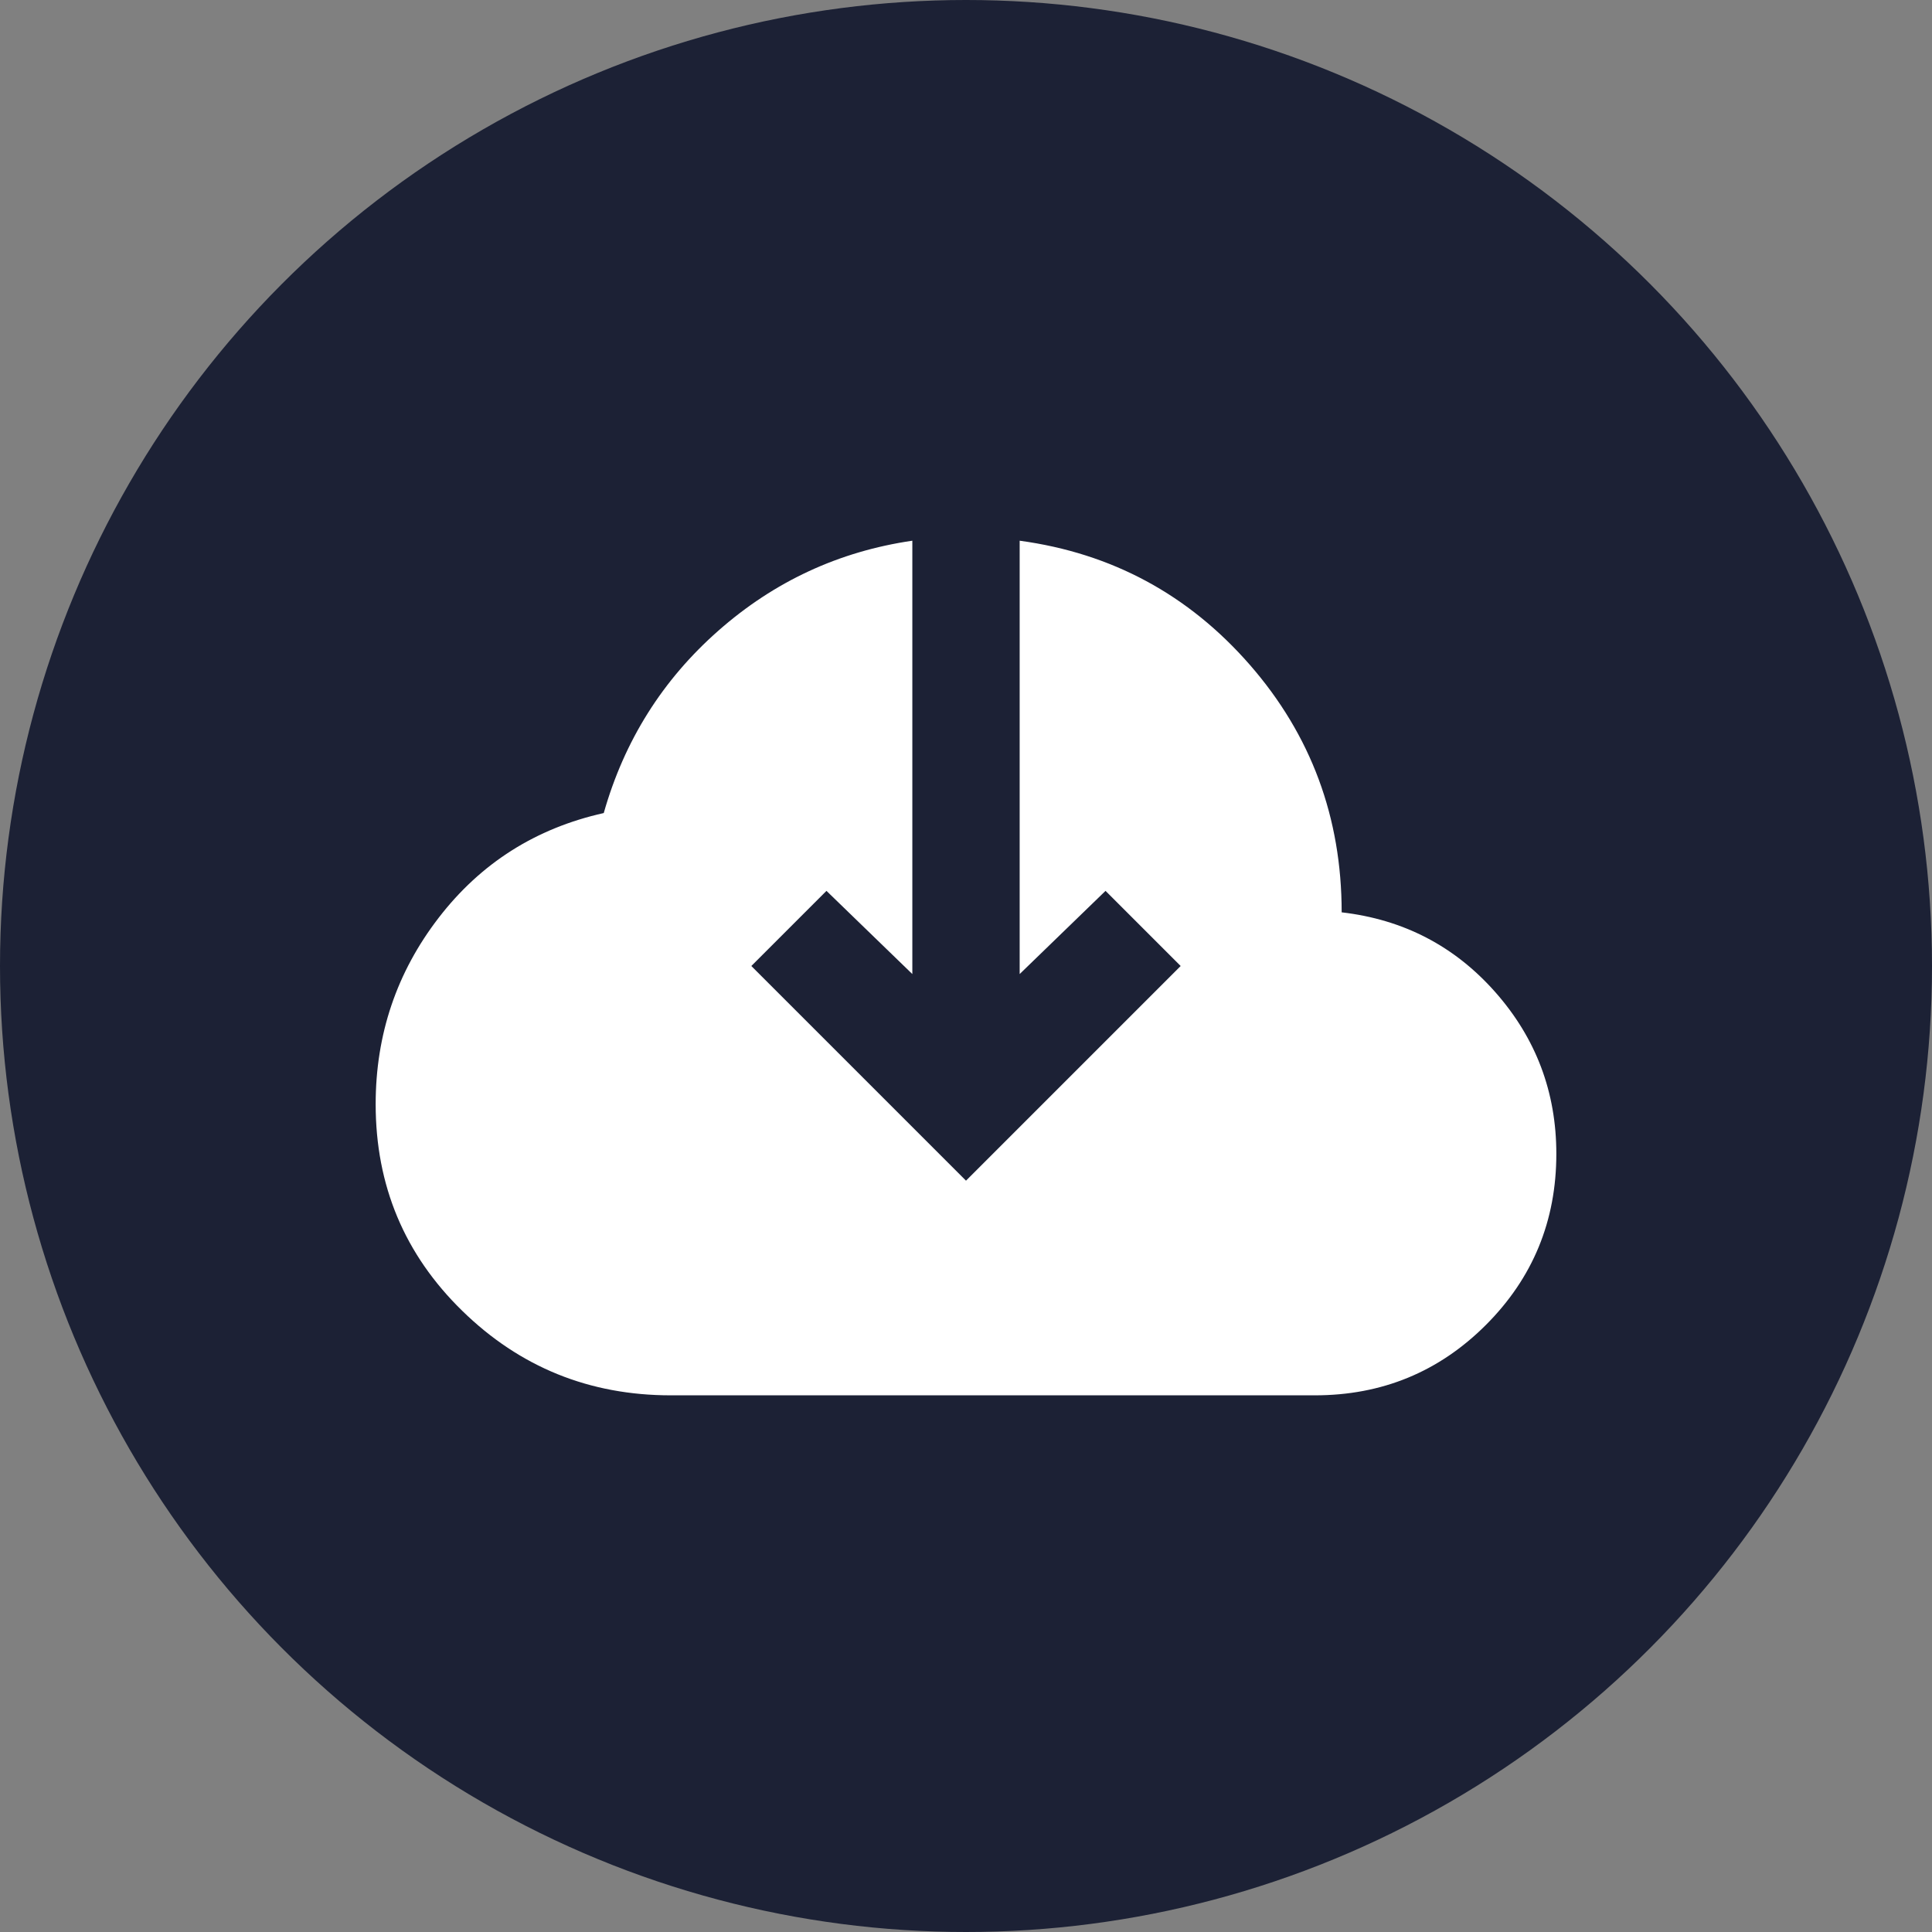 <svg width="90" height="90" viewBox="0 0 90 90" fill="none" xmlns="http://www.w3.org/2000/svg">
<rect x="0" y="0" width="90" height="90" fill="#808080" stroke="none"/>
<circle cx="45" cy="45" r="45" fill="#1C2135"/>
<mask id="mask0_6_222" style="mask-type:alpha" maskUnits="userSpaceOnUse" x="15" y="15" width="60" height="60">
<rect x="15" y="15" width="60" height="60" fill="#D9D9D9"/>
</mask>
<g mask="url(#mask0_6_222)">
<path d="M31.25 65C27.458 65 24.219 63.688 21.532 61.062C18.844 58.438 17.5 55.229 17.5 51.438C17.5 48.188 18.479 45.292 20.438 42.75C22.396 40.208 24.958 38.583 28.125 37.875C29.083 34.5 30.865 31.667 33.47 29.375C36.073 27.083 39.083 25.688 42.5 25.188V45.375L38.5 41.5L35 45L45 55L55 45L51.5 41.5L47.5 45.375V25.188C51.792 25.771 55.365 27.698 58.22 30.968C61.073 34.239 62.5 38.083 62.5 42.5C65.375 42.833 67.761 44.072 69.657 46.218C71.552 48.364 72.5 50.875 72.5 53.75C72.5 56.875 71.407 59.532 69.22 61.72C67.032 63.907 64.375 65 61.25 65H31.25Z" fill="white"/>
</g>
</svg>
